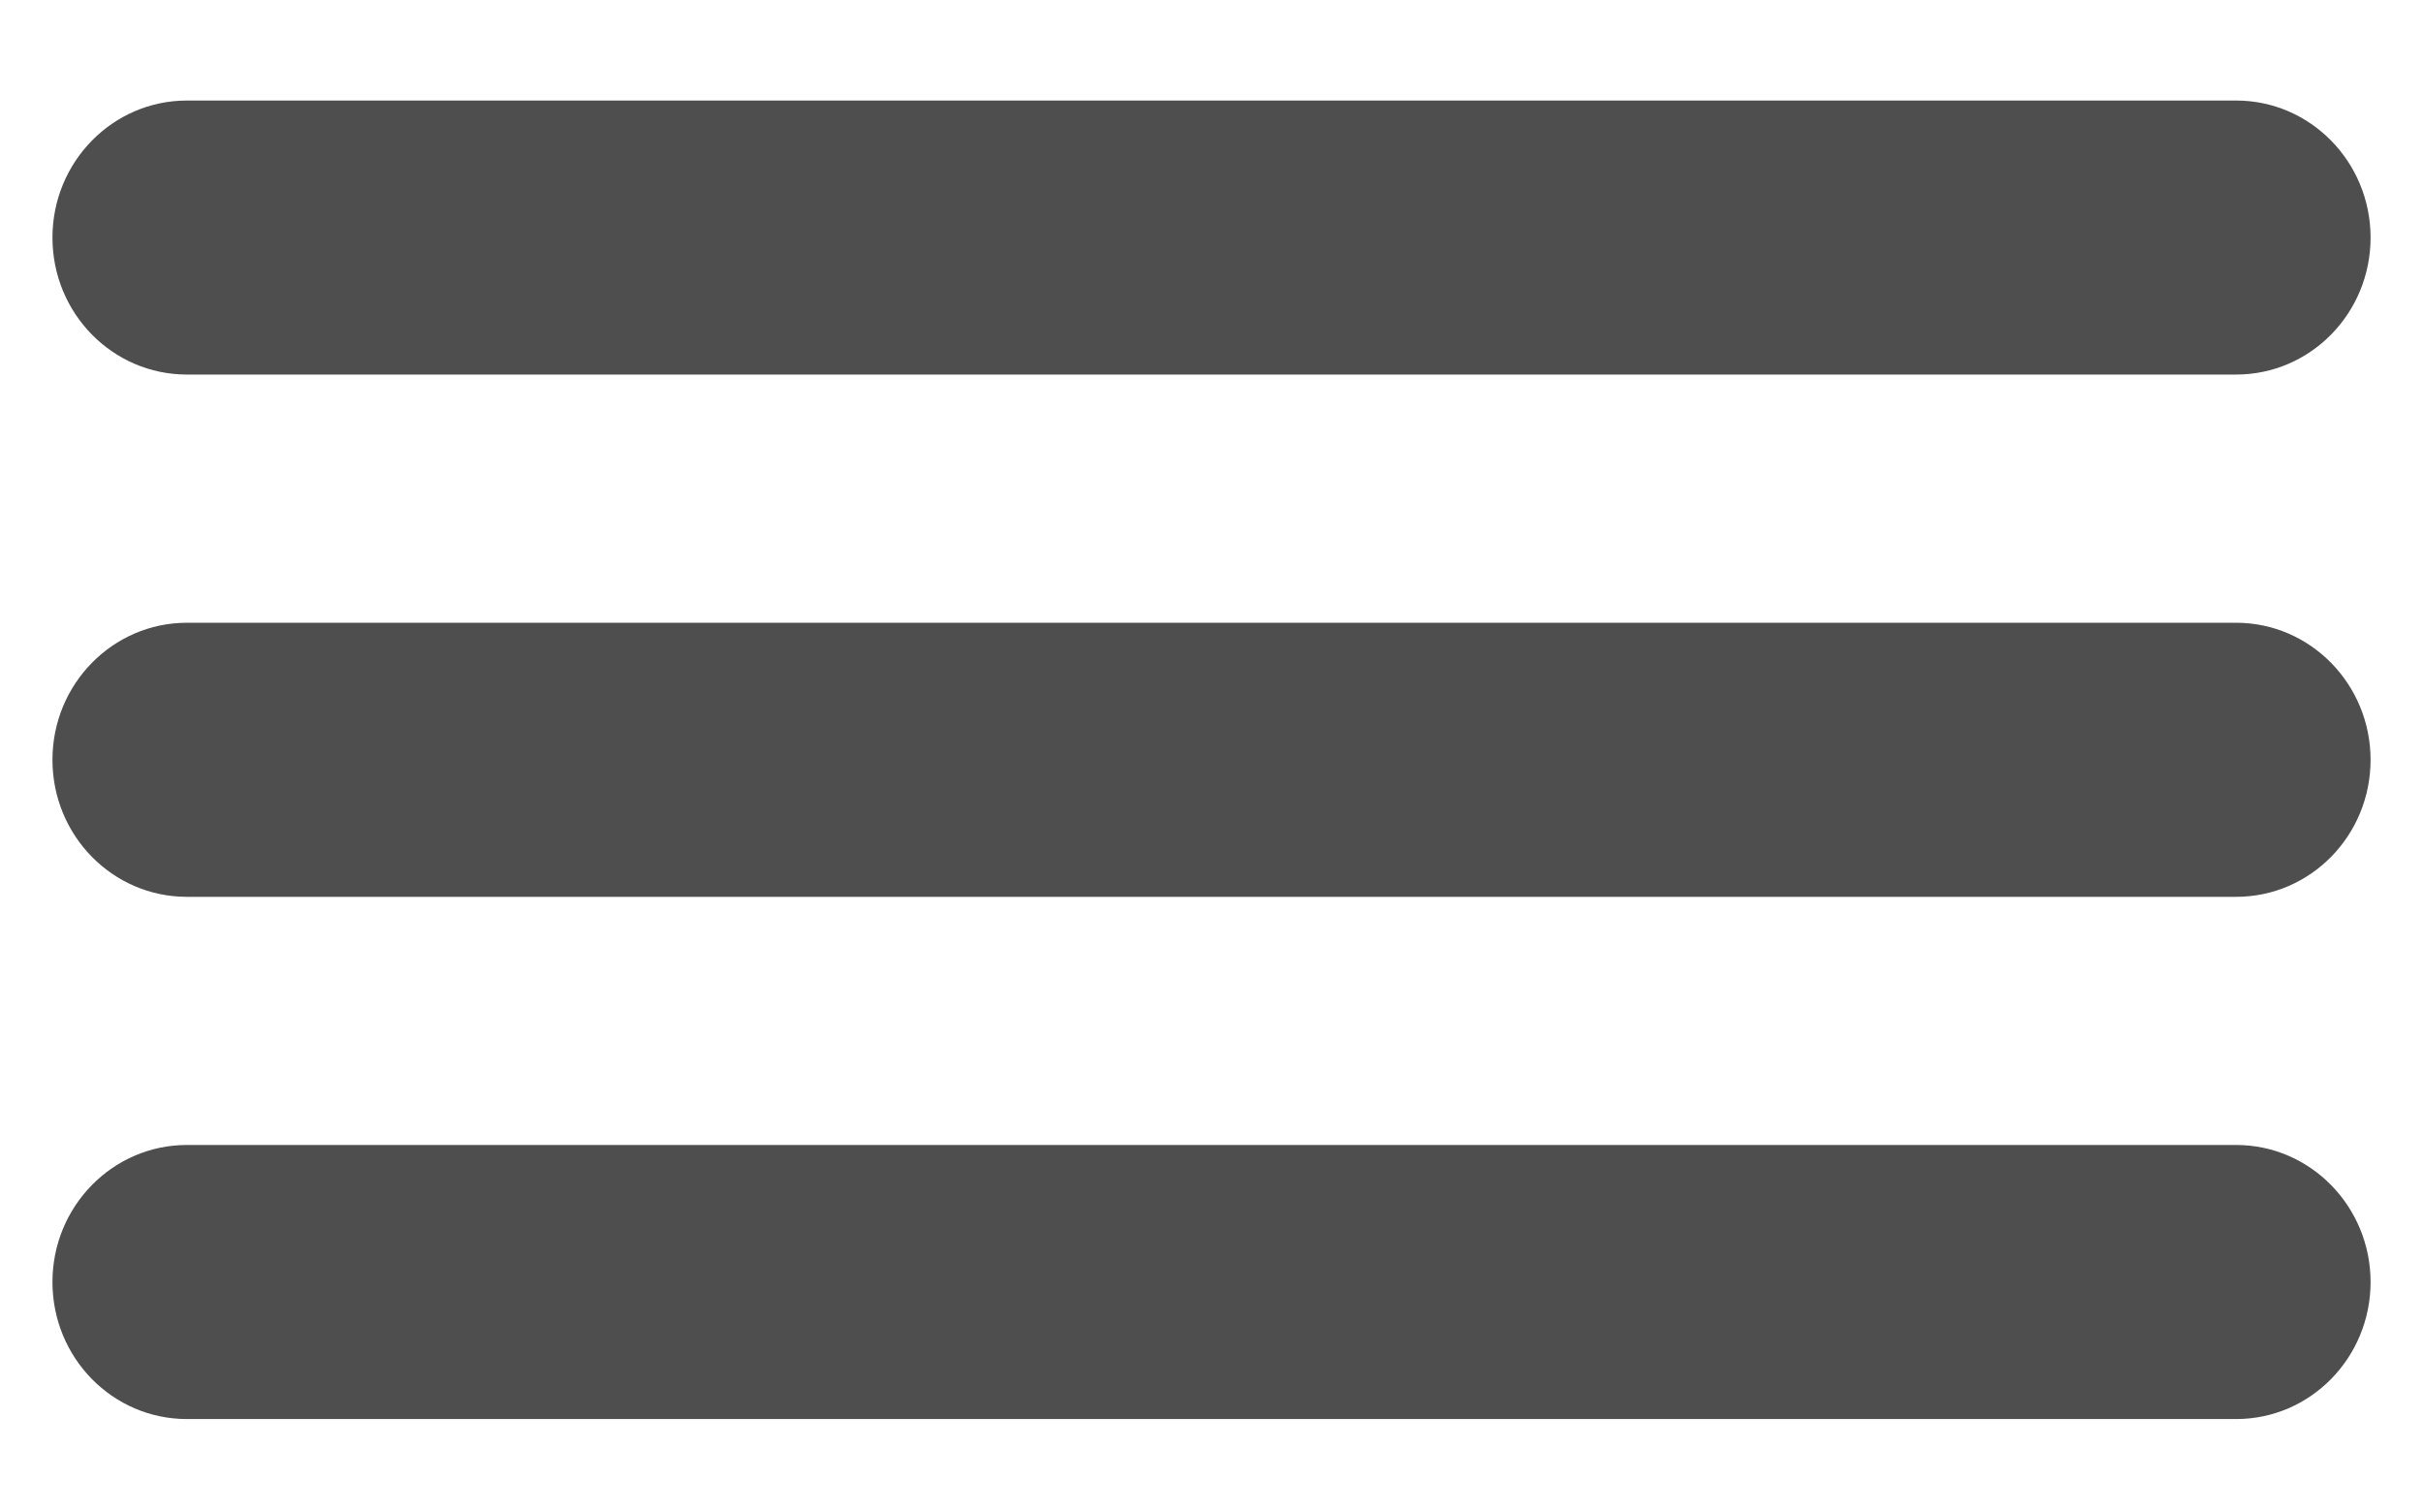 <?xml version="1.0" encoding="utf-8"?>
<!-- Generator: Adobe Illustrator 15.0.0, SVG Export Plug-In . SVG Version: 6.00 Build 0)  -->
<!DOCTYPE svg PUBLIC "-//W3C//DTD SVG 1.1//EN" "http://www.w3.org/Graphics/SVG/1.1/DTD/svg11.dtd">
<svg version="1.1" id="Capa_1" xmlns="http://www.w3.org/2000/svg" xmlns:xlink="http://www.w3.org/1999/xlink" x="0px" y="0px"
	 width="73.168px" height="45.667px" viewBox="0 26.417 73.168 45.667" enable-background="new 0 26.417 73.168 45.667"
	 xml:space="preserve">
<path fill="#4E4E4E" d="M5.643,37.727h61.883c2.242,0,4.059-1.849,4.059-4.136c0-2.282-1.816-4.138-4.059-4.138H5.643
	c-2.243,0-4.059,1.856-4.059,4.138C1.584,35.879,3.4,37.727,5.643,37.727z M67.525,45.222H5.643c-2.243,0-4.059,1.857-4.059,4.138
	c0,2.289,1.816,4.138,4.059,4.138h61.883c2.242,0,4.059-1.849,4.059-4.138C71.584,47.079,69.768,45.222,67.525,45.222z
	 M67.525,60.991H5.643c-2.243,0-4.059,1.857-4.059,4.137c0,2.29,1.816,4.139,4.059,4.139h61.883c2.242,0,4.059-1.852,4.059-4.139
	C71.584,62.849,69.768,60.991,67.525,60.991z"/>
</svg>
